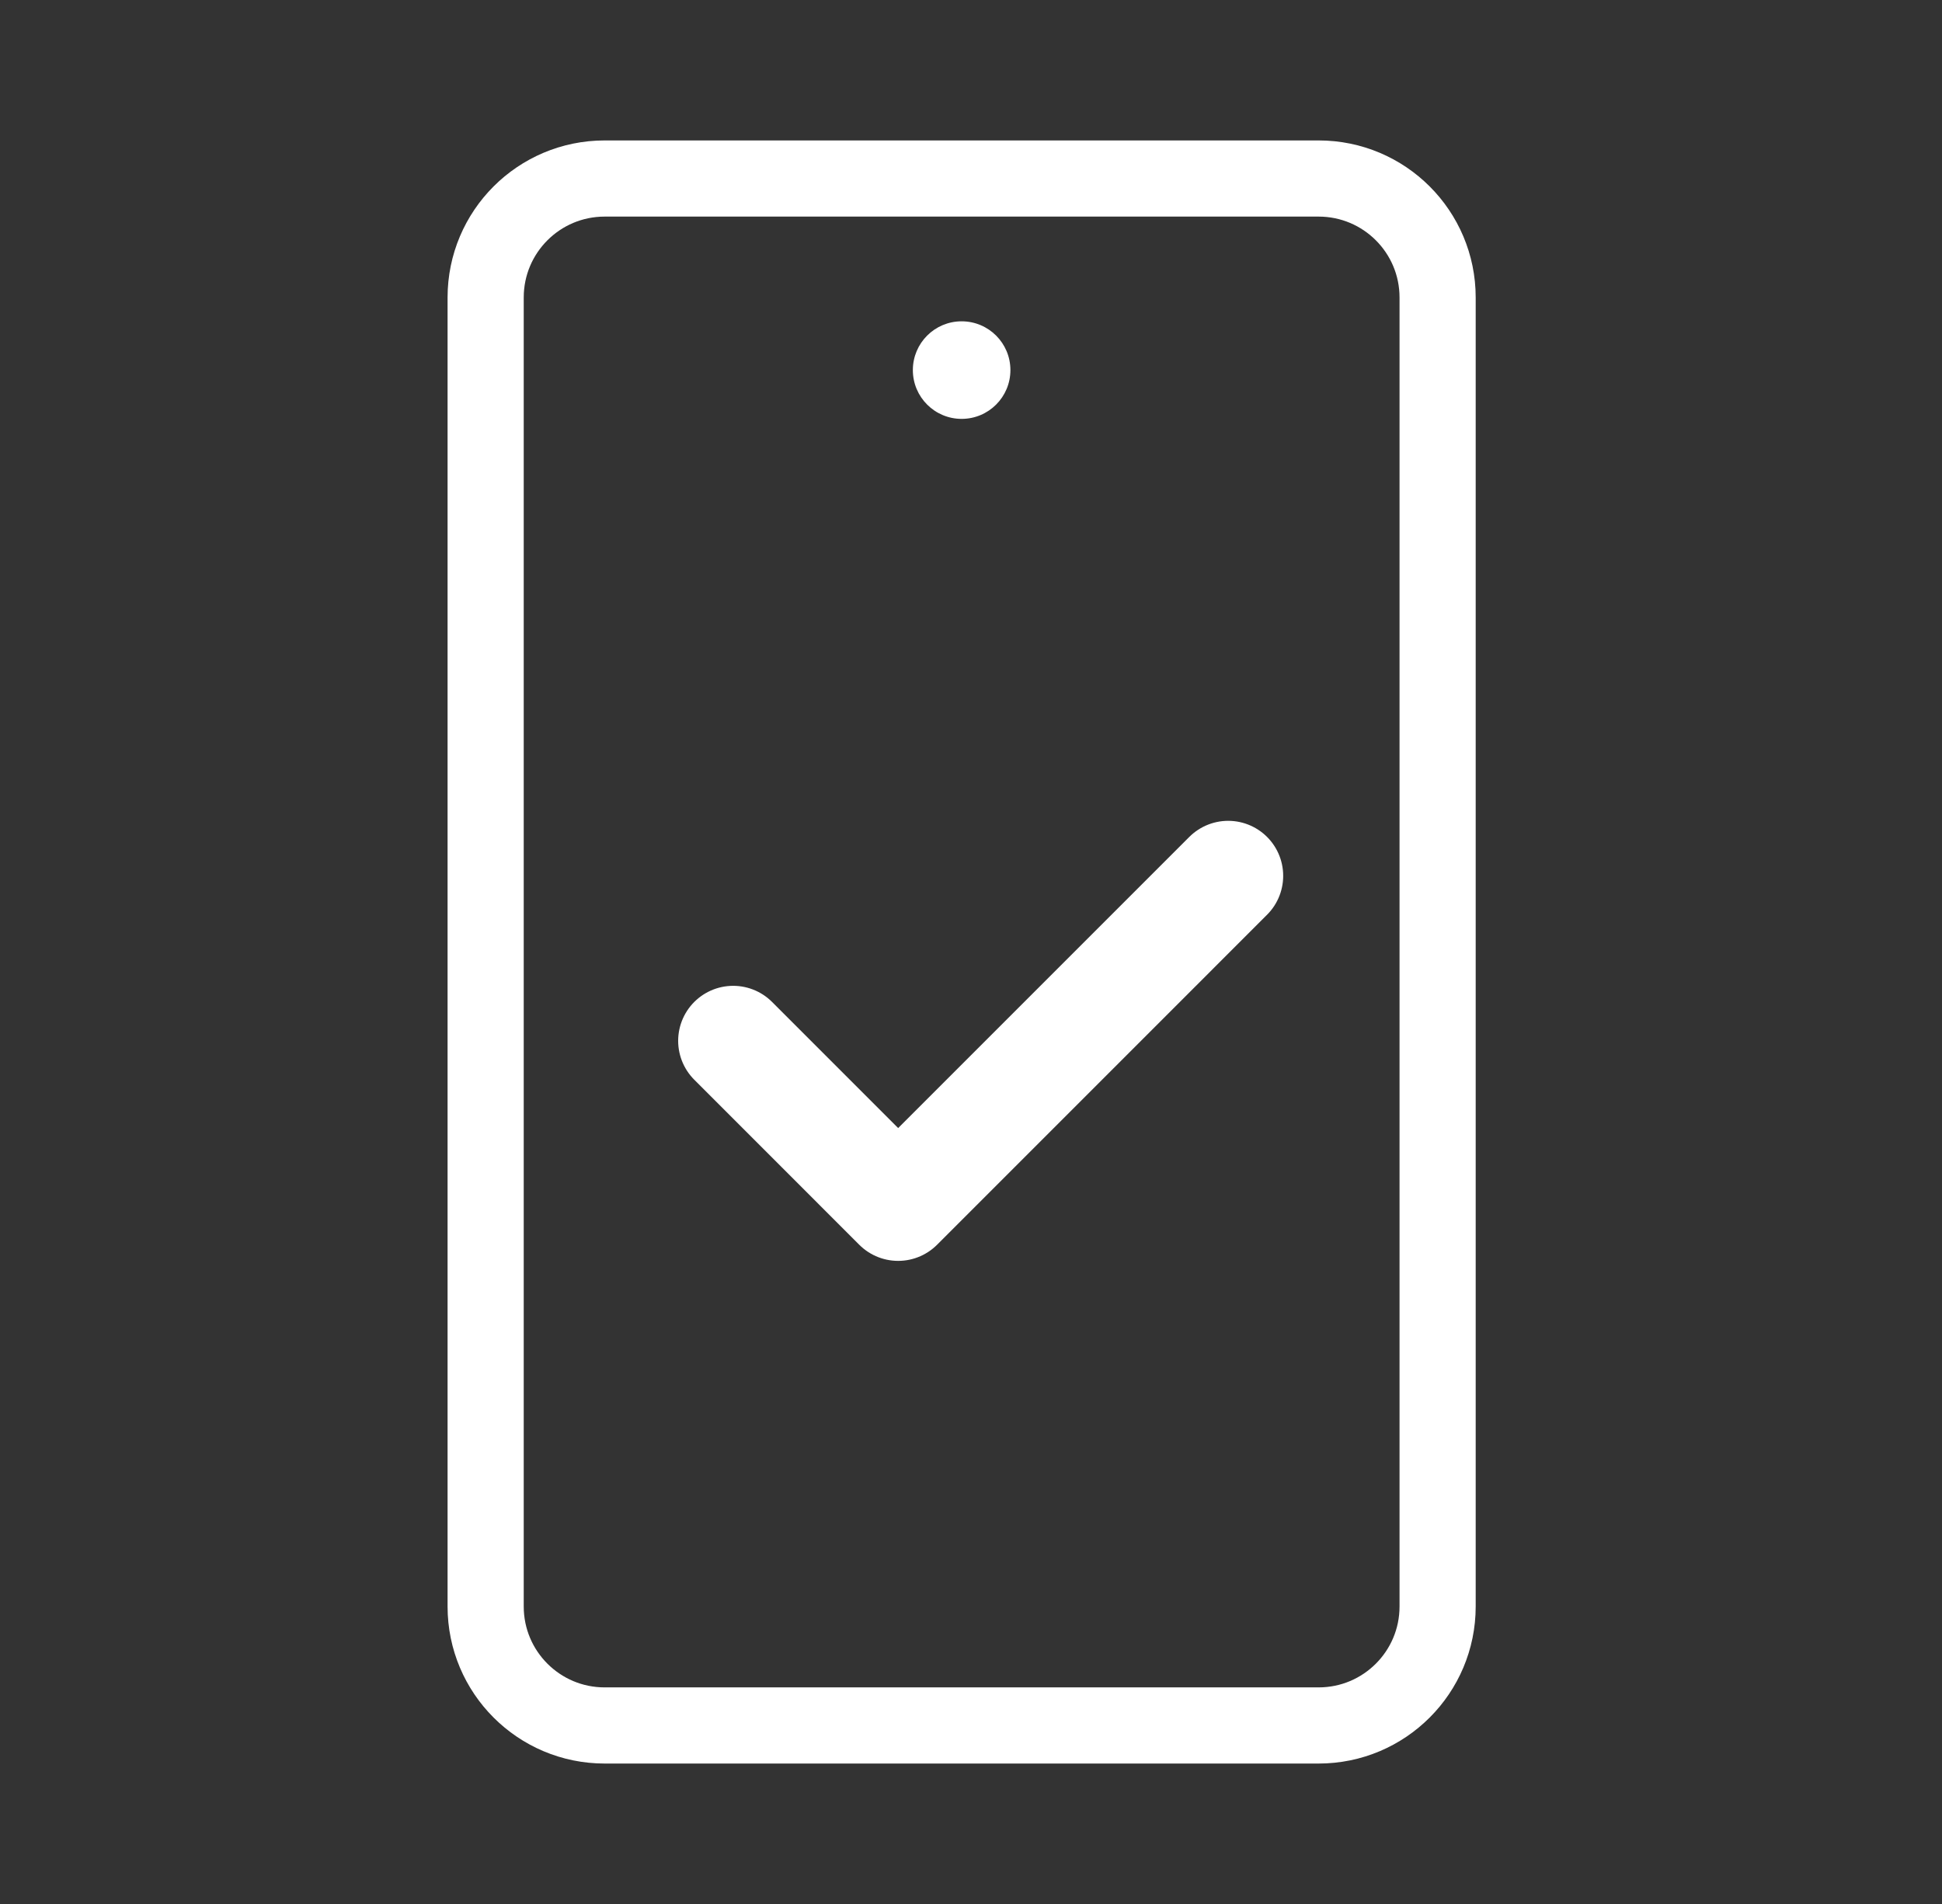 <svg width="51" height="50" viewBox="0 0 51 50" fill="none" xmlns="http://www.w3.org/2000/svg">
<rect x="0" y="0" width="51" height="50" fill="#333333" stroke="none"/>
<g clip-path="url(#clip0_568_13360)">
<path d="M37.754 42.188V7.812C37.754 6.087 36.355 4.688 34.629 4.688L15.879 4.688C14.153 4.688 12.754 6.087 12.754 7.812L12.754 42.188C12.754 43.913 14.153 45.312 15.879 45.312H34.629C36.355 45.312 37.754 43.913 37.754 42.188Z" stroke="white" stroke-width="2" stroke-linecap="round" stroke-linejoin="round"/>
<path d="M25.254 11C25.962 11 26.535 10.426 26.535 9.719C26.535 9.011 25.962 8.438 25.254 8.438C24.546 8.438 23.973 9.011 23.973 9.719C23.973 10.426 24.546 11 25.254 11Z" fill="white"/>
<path d="M19.254 27.333L23.587 31.667L32.254 23" stroke="white" stroke-width="2.889" stroke-linecap="round" stroke-linejoin="round"/>
</g>
<defs>
<clipPath id="clip0_568_13360">
<rect width="50" height="50" fill="white" transform="translate(0.254)"/>
</clipPath>
</defs>
</svg>
